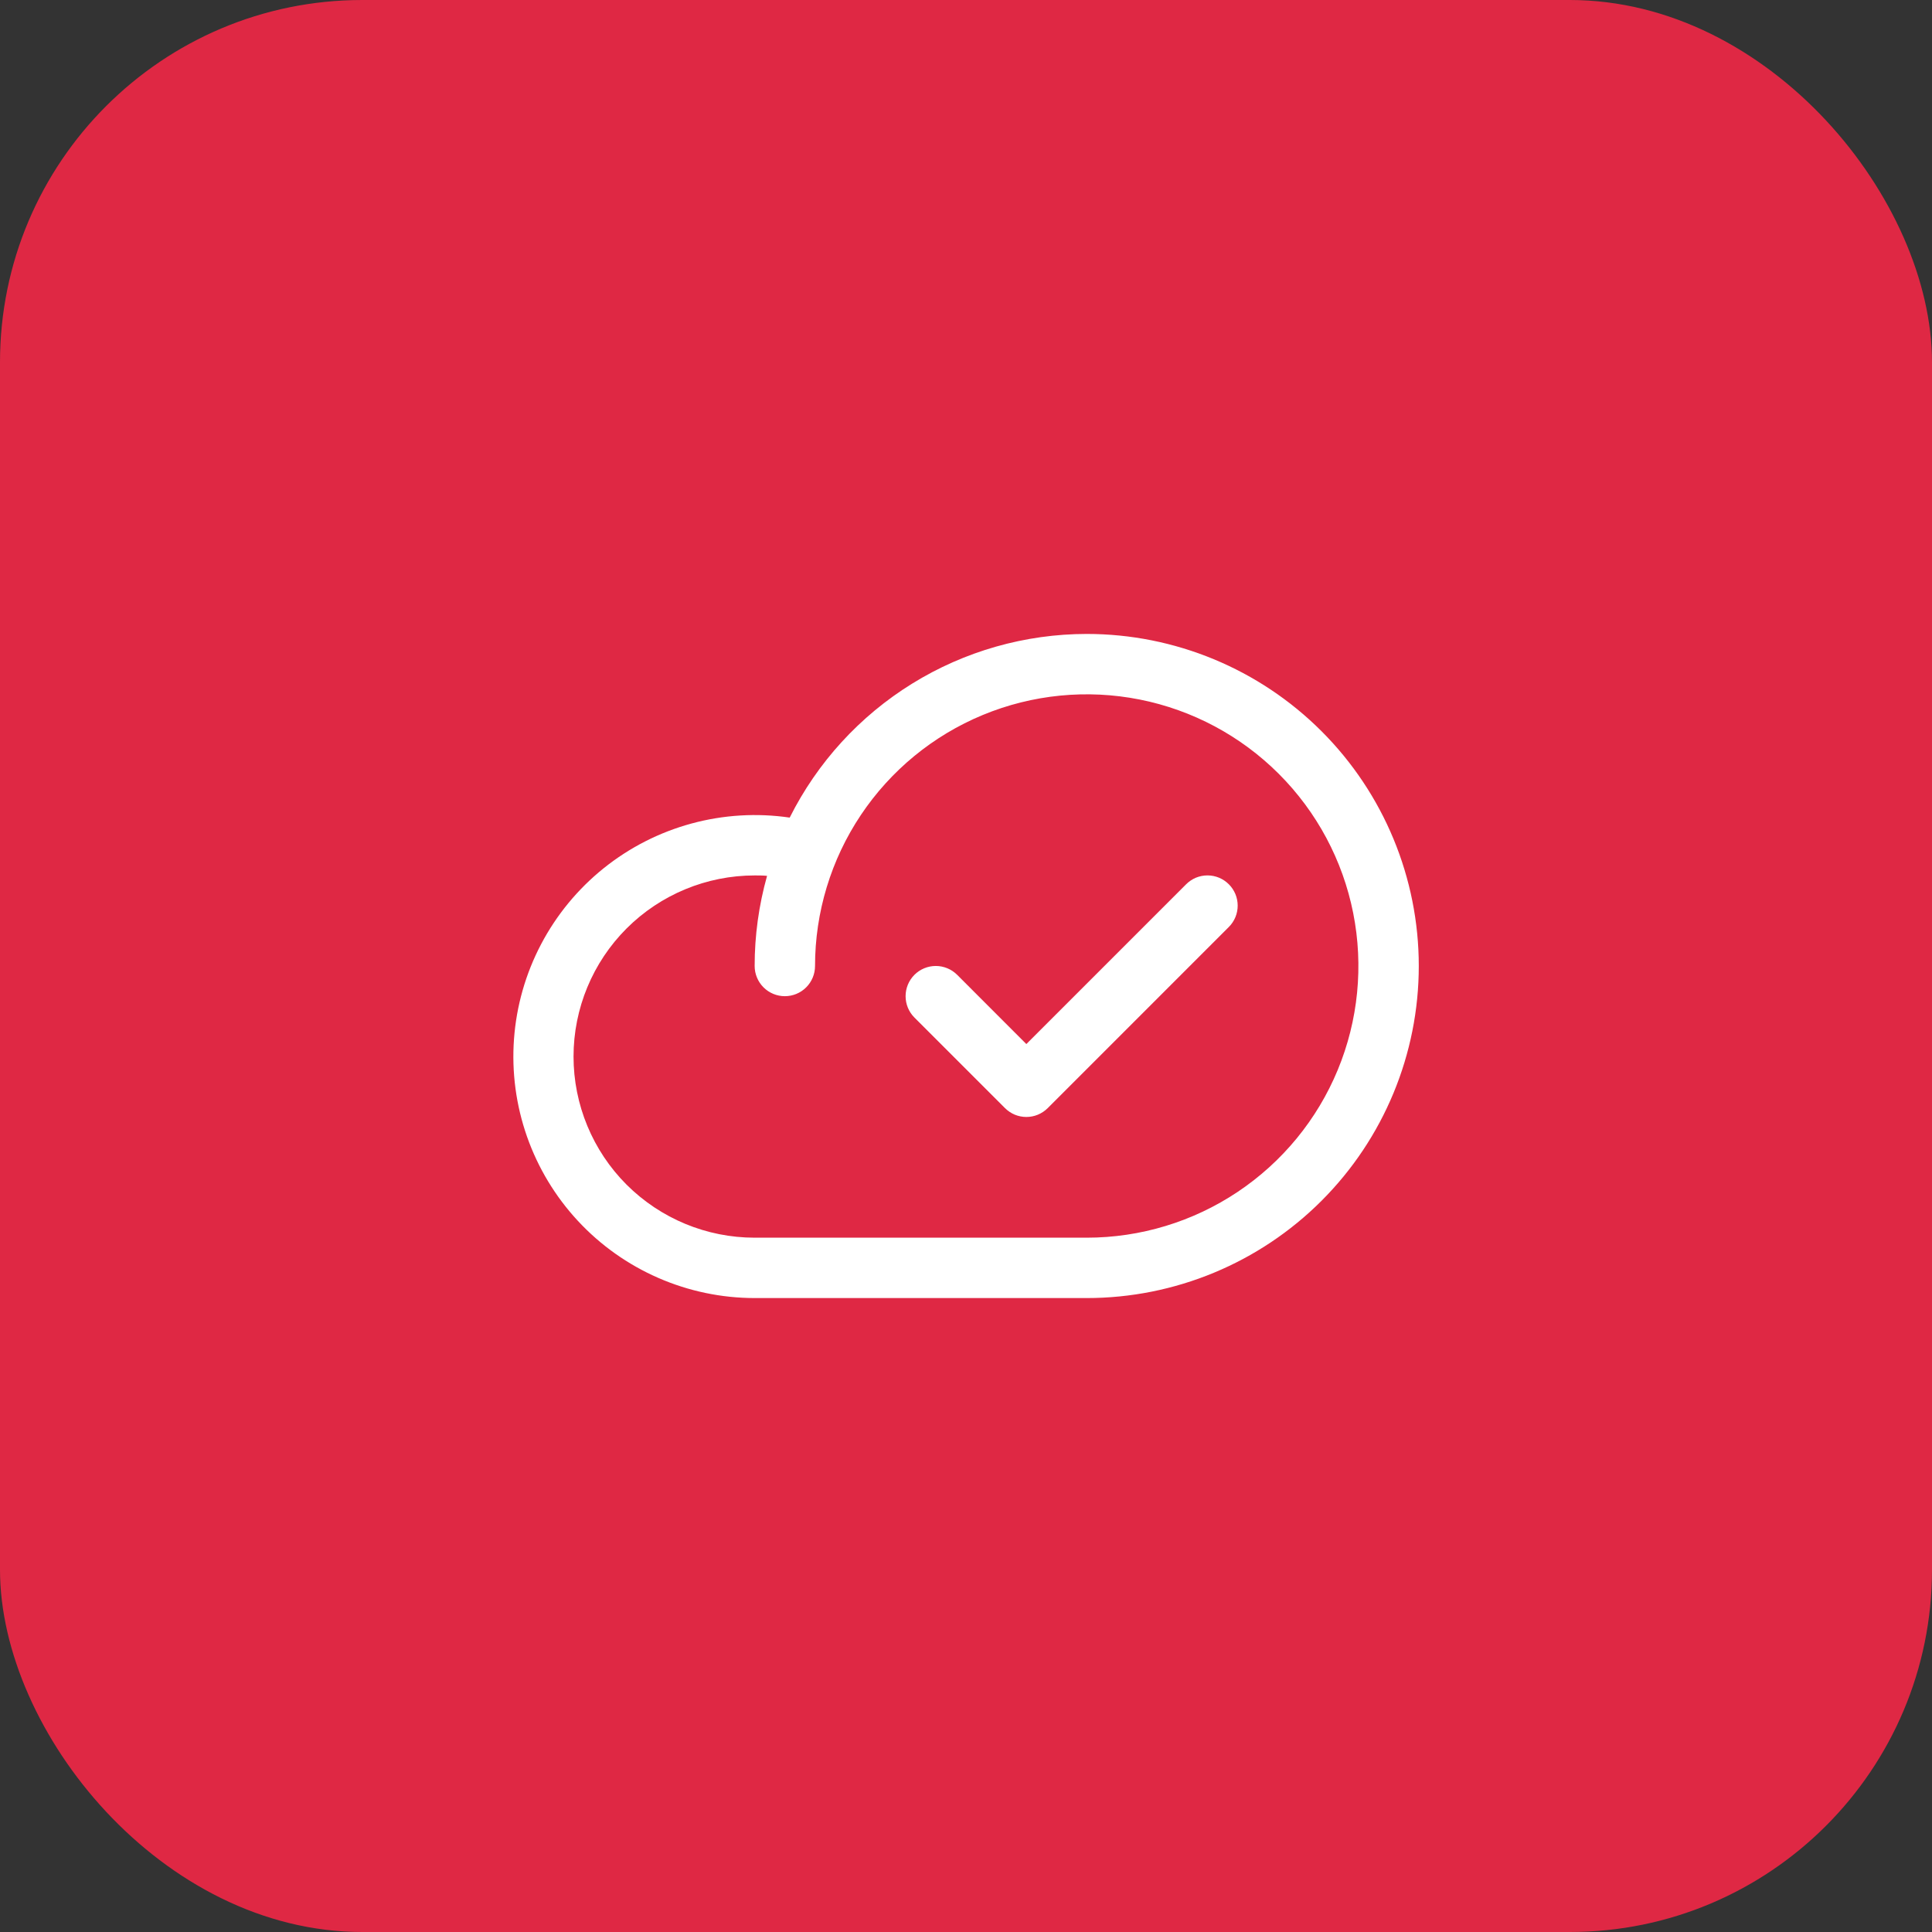 <svg width="64" height="64" viewBox="0 0 64 64" fill="none" xmlns="http://www.w3.org/2000/svg">
<rect x="0" y="0" width="64" height="64" fill="#333333" stroke="none"/>
<rect width="64" height="64" rx="12" fill="#DF2844"/>
<path d="M35.999 21C33.956 21.002 31.954 21.571 30.216 22.646C28.479 23.72 27.075 25.257 26.16 27.084C25.073 26.925 23.964 26.992 22.904 27.281C21.843 27.57 20.854 28.074 19.997 28.762C19.14 29.45 18.434 30.308 17.923 31.281C17.412 32.254 17.107 33.322 17.027 34.418C16.947 35.514 17.094 36.615 17.458 37.652C17.823 38.689 18.396 39.639 19.145 40.445C19.892 41.25 20.798 41.892 21.806 42.332C22.813 42.772 23.9 42.999 24.999 43H35.999C38.916 43 41.714 41.841 43.777 39.778C45.84 37.715 46.999 34.917 46.999 32C46.999 29.083 45.84 26.285 43.777 24.222C41.714 22.159 38.916 21 35.999 21ZM35.999 41H24.999C23.408 41 21.882 40.368 20.756 39.243C19.631 38.117 18.999 36.591 18.999 35C18.999 33.409 19.631 31.883 20.756 30.757C21.882 29.632 23.408 29 24.999 29C25.137 29 25.274 29 25.41 29.014C25.137 29.986 24.998 30.99 24.999 32C24.999 32.265 25.105 32.52 25.292 32.707C25.48 32.895 25.734 33 25.999 33C26.264 33 26.519 32.895 26.706 32.707C26.894 32.52 26.999 32.265 26.999 32C26.999 30.22 27.527 28.48 28.516 27C29.505 25.52 30.91 24.366 32.555 23.685C34.2 23.004 36.009 22.826 37.755 23.173C39.501 23.52 41.104 24.377 42.363 25.636C43.622 26.895 44.479 28.498 44.826 30.244C45.173 31.99 44.995 33.8 44.314 35.444C43.633 37.089 42.479 38.494 40.999 39.483C39.519 40.472 37.779 41 35.999 41ZM40.707 29.293C40.8 29.385 40.873 29.496 40.924 29.617C40.974 29.738 41 29.869 41 30C41 30.131 40.974 30.262 40.924 30.383C40.873 30.504 40.8 30.615 40.707 30.707L34.707 36.708C34.614 36.8 34.504 36.874 34.382 36.925C34.261 36.975 34.131 37.001 33.999 37.001C33.868 37.001 33.738 36.975 33.616 36.925C33.495 36.874 33.385 36.8 33.292 36.708L30.292 33.708C30.104 33.52 29.999 33.265 29.999 33C29.999 32.735 30.104 32.48 30.292 32.292C30.479 32.105 30.734 31.999 30.999 31.999C31.265 31.999 31.519 32.105 31.707 32.292L33.999 34.586L39.292 29.293C39.385 29.2 39.495 29.126 39.616 29.075C39.738 29.025 39.868 28.999 39.999 28.999C40.131 28.999 40.261 29.025 40.382 29.075C40.504 29.126 40.614 29.2 40.707 29.293Z" fill="white"/>
</svg>
